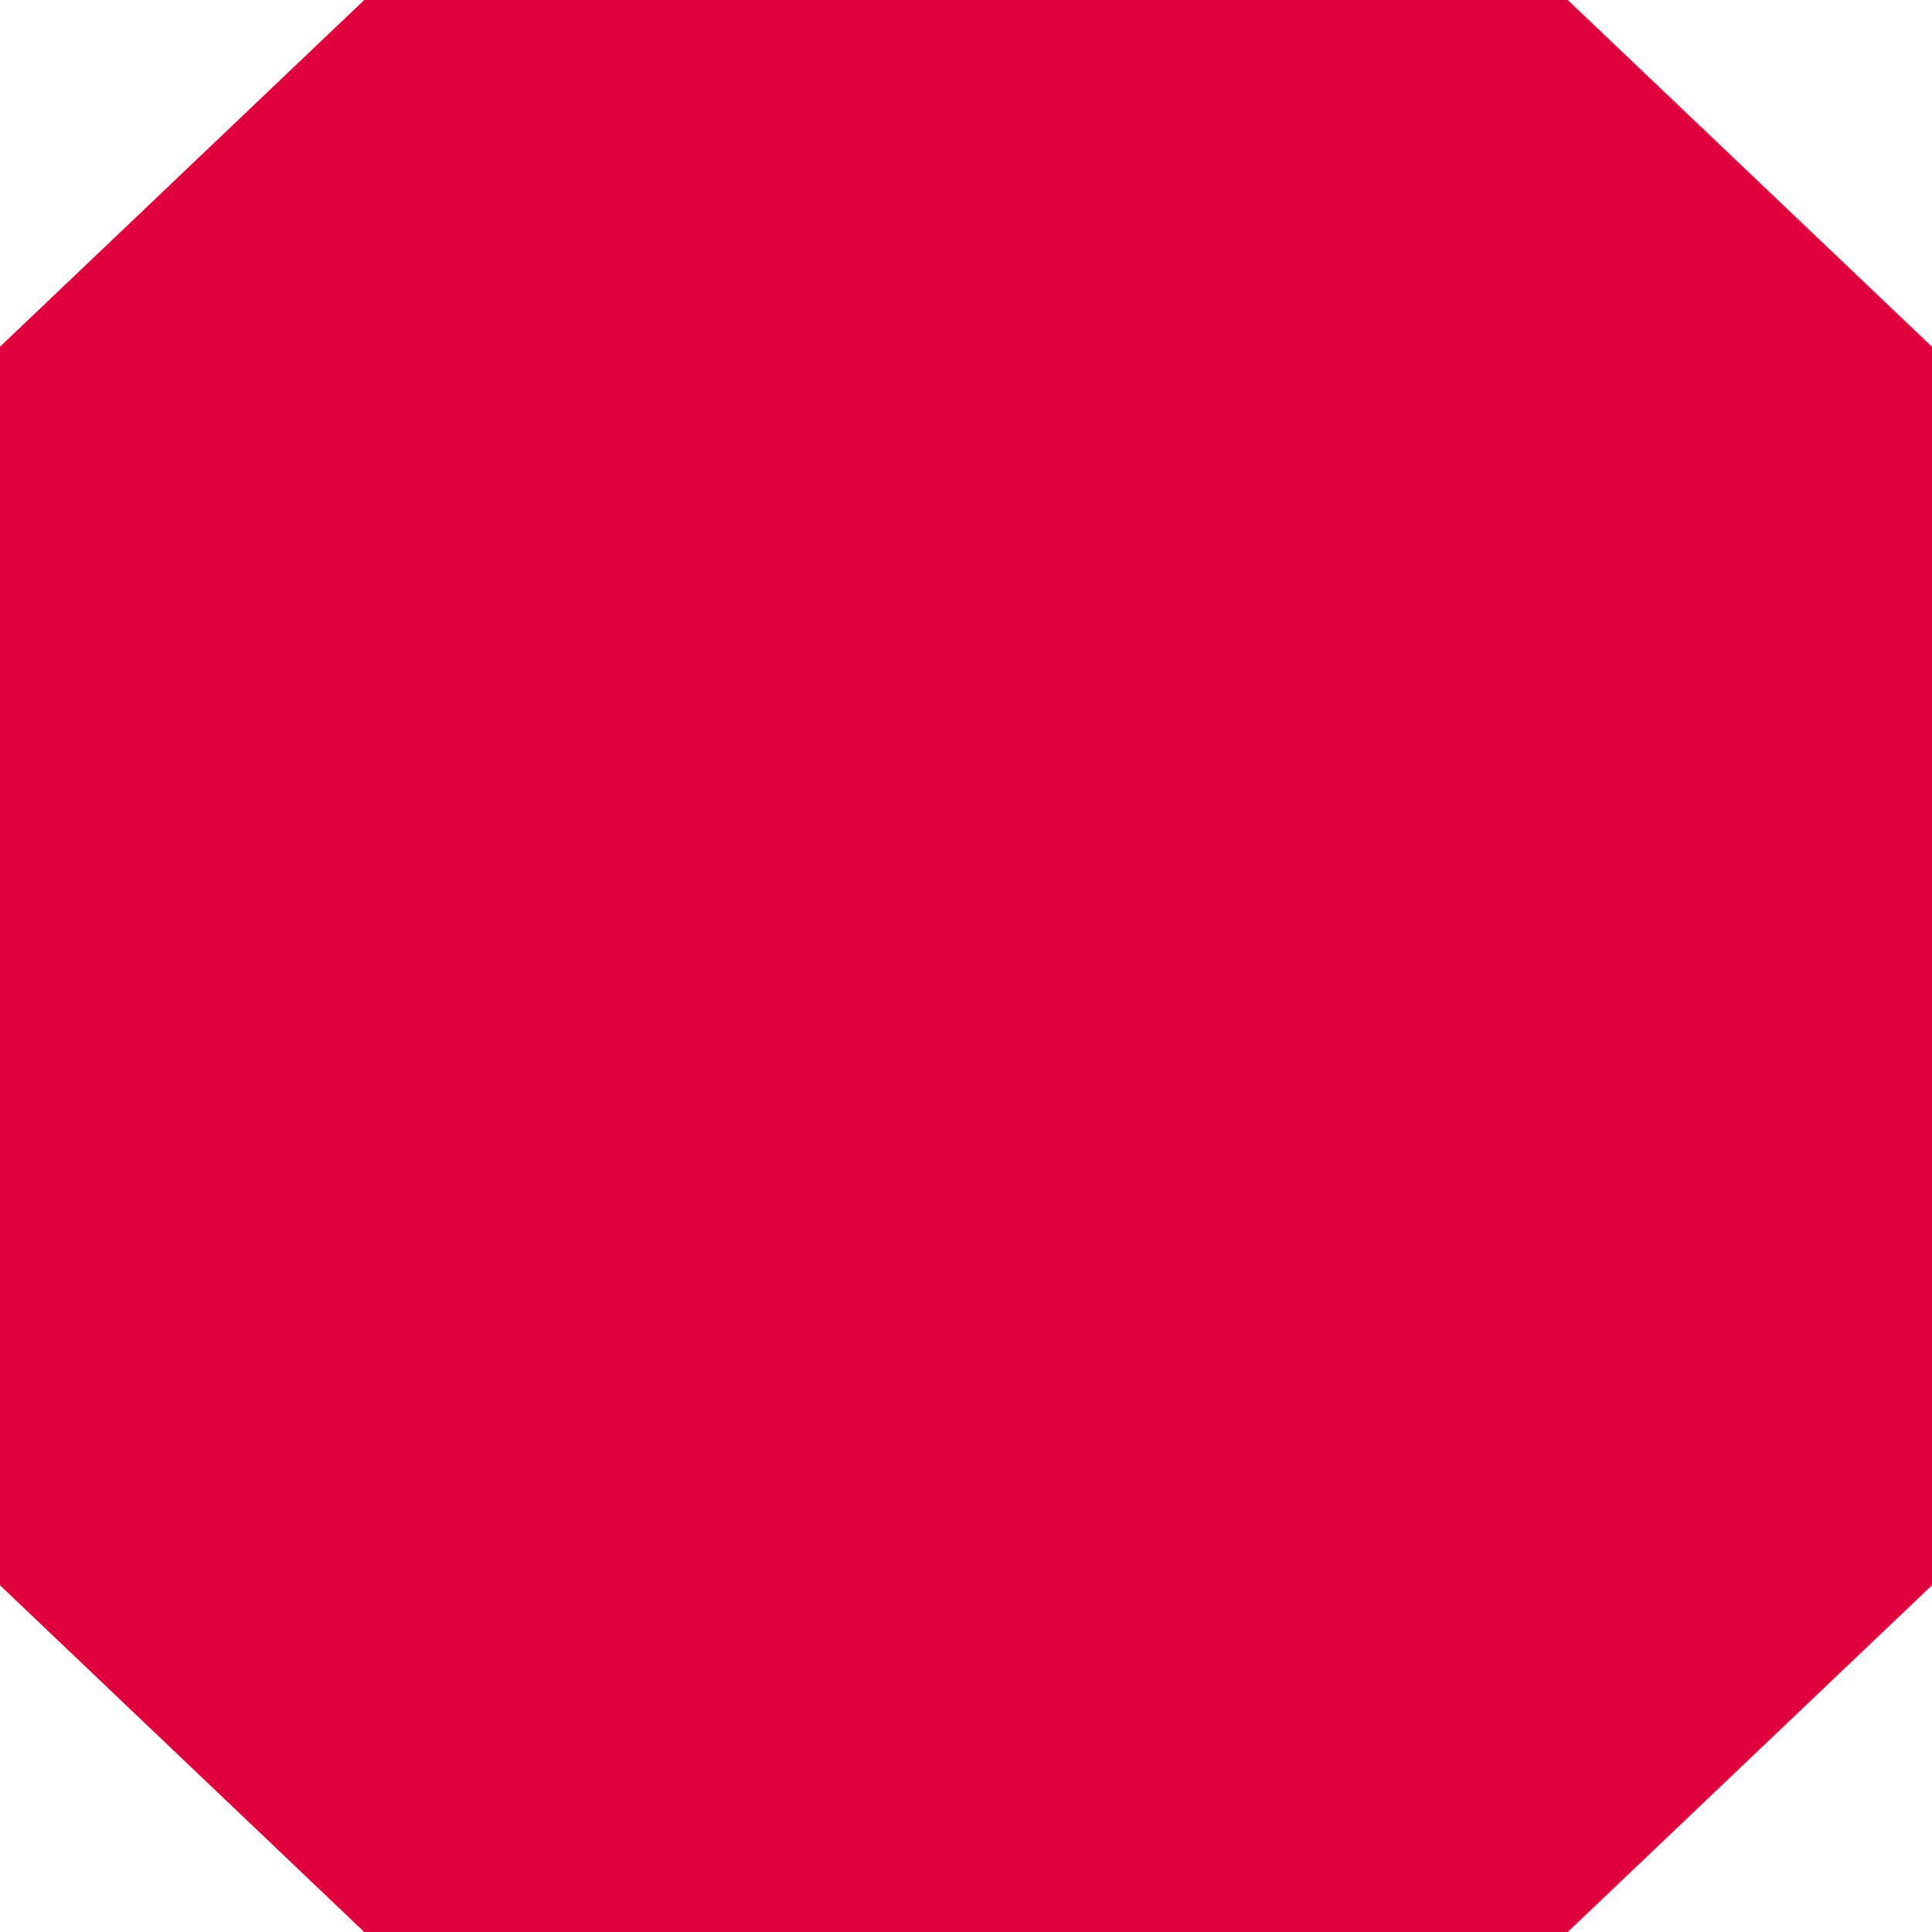 <?xml version="1.0" encoding="UTF-8"?> <svg xmlns="http://www.w3.org/2000/svg" width="15" height="15" viewBox="0 0 15 15" fill="none"> <path d="M12.172 0L15 2.692V12.308L12.172 15H2.828L0 12.308V2.692L2.828 0H12.172Z" fill="#E0003C"></path> </svg> 